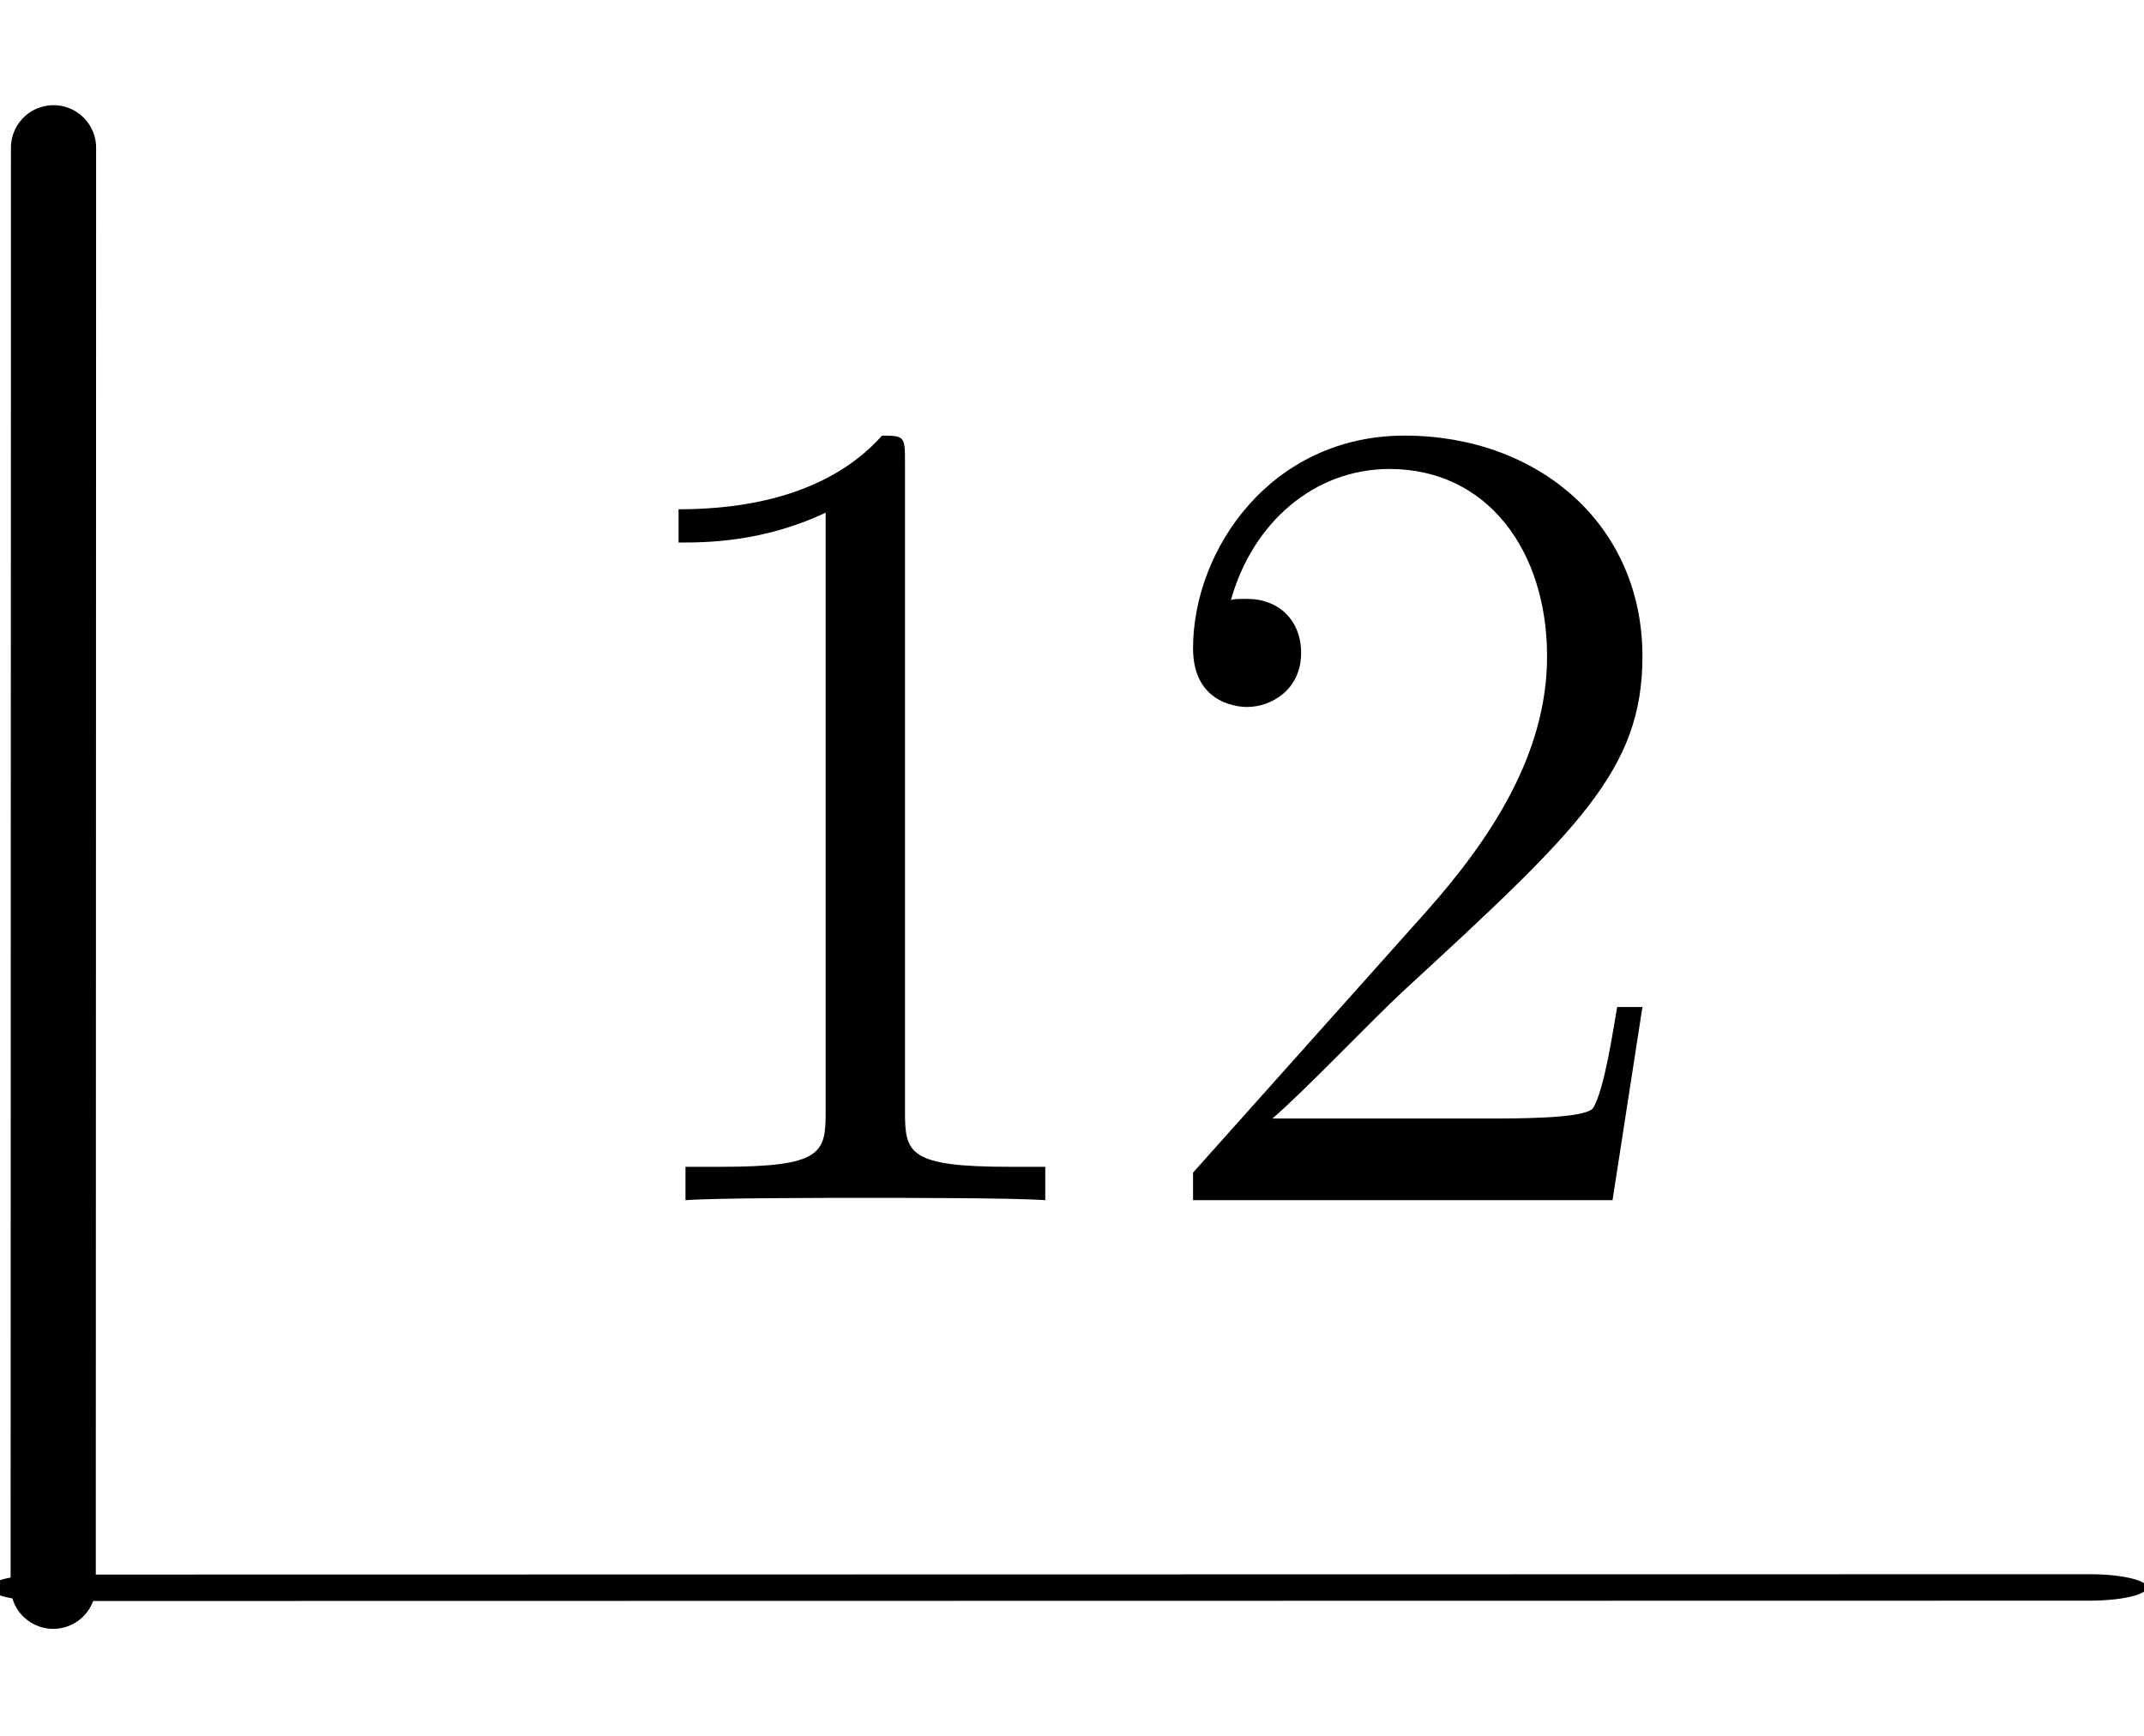 <?xml version="1.0" encoding="UTF-8" standalone="no"?>
<!DOCTYPE svg PUBLIC "-//W3C//DTD SVG 1.1//EN" "http://www.w3.org/Graphics/SVG/1.1/DTD/svg11.dtd">
<svg width="100%" height="100%" viewBox="0 0 105 85" version="1.1" xmlns="http://www.w3.org/2000/svg" xmlns:xlink="http://www.w3.org/1999/xlink" xml:space="preserve" xmlns:serif="http://www.serif.com/" style="fill-rule:evenodd;clip-rule:evenodd;stroke-linecap:round;stroke-linejoin:round;stroke-miterlimit:1.5;">
    <g transform="matrix(1,0,0,1,-377.002,-116.589)">
        <g id="CodeCogsEqn--56-.svg" serif:id="CodeCogsEqn (56).svg" transform="matrix(4.167,0,0,4.167,436.176,242.057)">
            <g transform="matrix(1,0,0,1,-58.92,-45.468)">
                <g id="page1" transform="matrix(1.13,0,0,1.13,-63.986,-81.554)">
                    <g id="g1-49" transform="matrix(1,0,0,1,101.93,97.939)">
                        <path d="M3.682,-7.359C3.682,-7.634 3.682,-7.646 3.443,-7.646C3.156,-7.323 2.558,-6.88 1.327,-6.88L1.327,-6.534C1.602,-6.534 2.2,-6.534 2.857,-6.845L2.857,-0.616C2.857,-0.185 2.821,-0.042 1.769,-0.042L1.399,-0.042L1.399,0.305C1.721,0.281 2.881,0.281 3.276,0.281C3.67,0.281 4.818,0.281 5.141,0.305L5.141,-0.042L4.77,-0.042C3.718,-0.042 3.682,-0.185 3.682,-0.616L3.682,-7.359Z" style="fill-rule:nonzero;"/>
                    </g>
                    <g id="g1-50" transform="matrix(1,0,0,1,107.783,97.939)">
                        <path d="M5.499,-1.704L5.236,-1.704C5.2,-1.501 5.105,-0.843 4.985,-0.652C4.902,-0.544 4.22,-0.544 3.861,-0.544L1.65,-0.544C1.973,-0.819 2.702,-1.584 3.013,-1.871C4.83,-3.545 5.499,-4.167 5.499,-5.35C5.499,-6.725 4.411,-7.646 3.025,-7.646C1.638,-7.646 0.825,-6.462 0.825,-5.434C0.825,-4.824 1.351,-4.824 1.387,-4.824C1.638,-4.824 1.949,-5.003 1.949,-5.386C1.949,-5.721 1.721,-5.948 1.387,-5.948C1.279,-5.948 1.255,-5.948 1.219,-5.936C1.447,-6.749 2.092,-7.299 2.869,-7.299C3.885,-7.299 4.507,-6.45 4.507,-5.35C4.507,-4.334 3.921,-3.449 3.24,-2.684L0.825,0.018L0.825,0.305L5.188,0.305L5.499,-1.704Z" style="fill-rule:nonzero;"/>
                    </g>
                </g>
            </g>
        </g>
        <g transform="matrix(-0.032,0.326,-1.42,-0.007,900.216,140.946)">
            <path d="M170.013,292.568L171.578,362.973" style="fill:none;stroke:black;stroke-width:3.97px;"/>
        </g>
        <g transform="matrix(1,-0.022,-0.022,-1,216.031,490.573)">
            <path d="M170.013,292.568L171.578,362.973" style="fill:none;stroke:black;stroke-width:4.17px;"/>
        </g>
    </g>
</svg>
